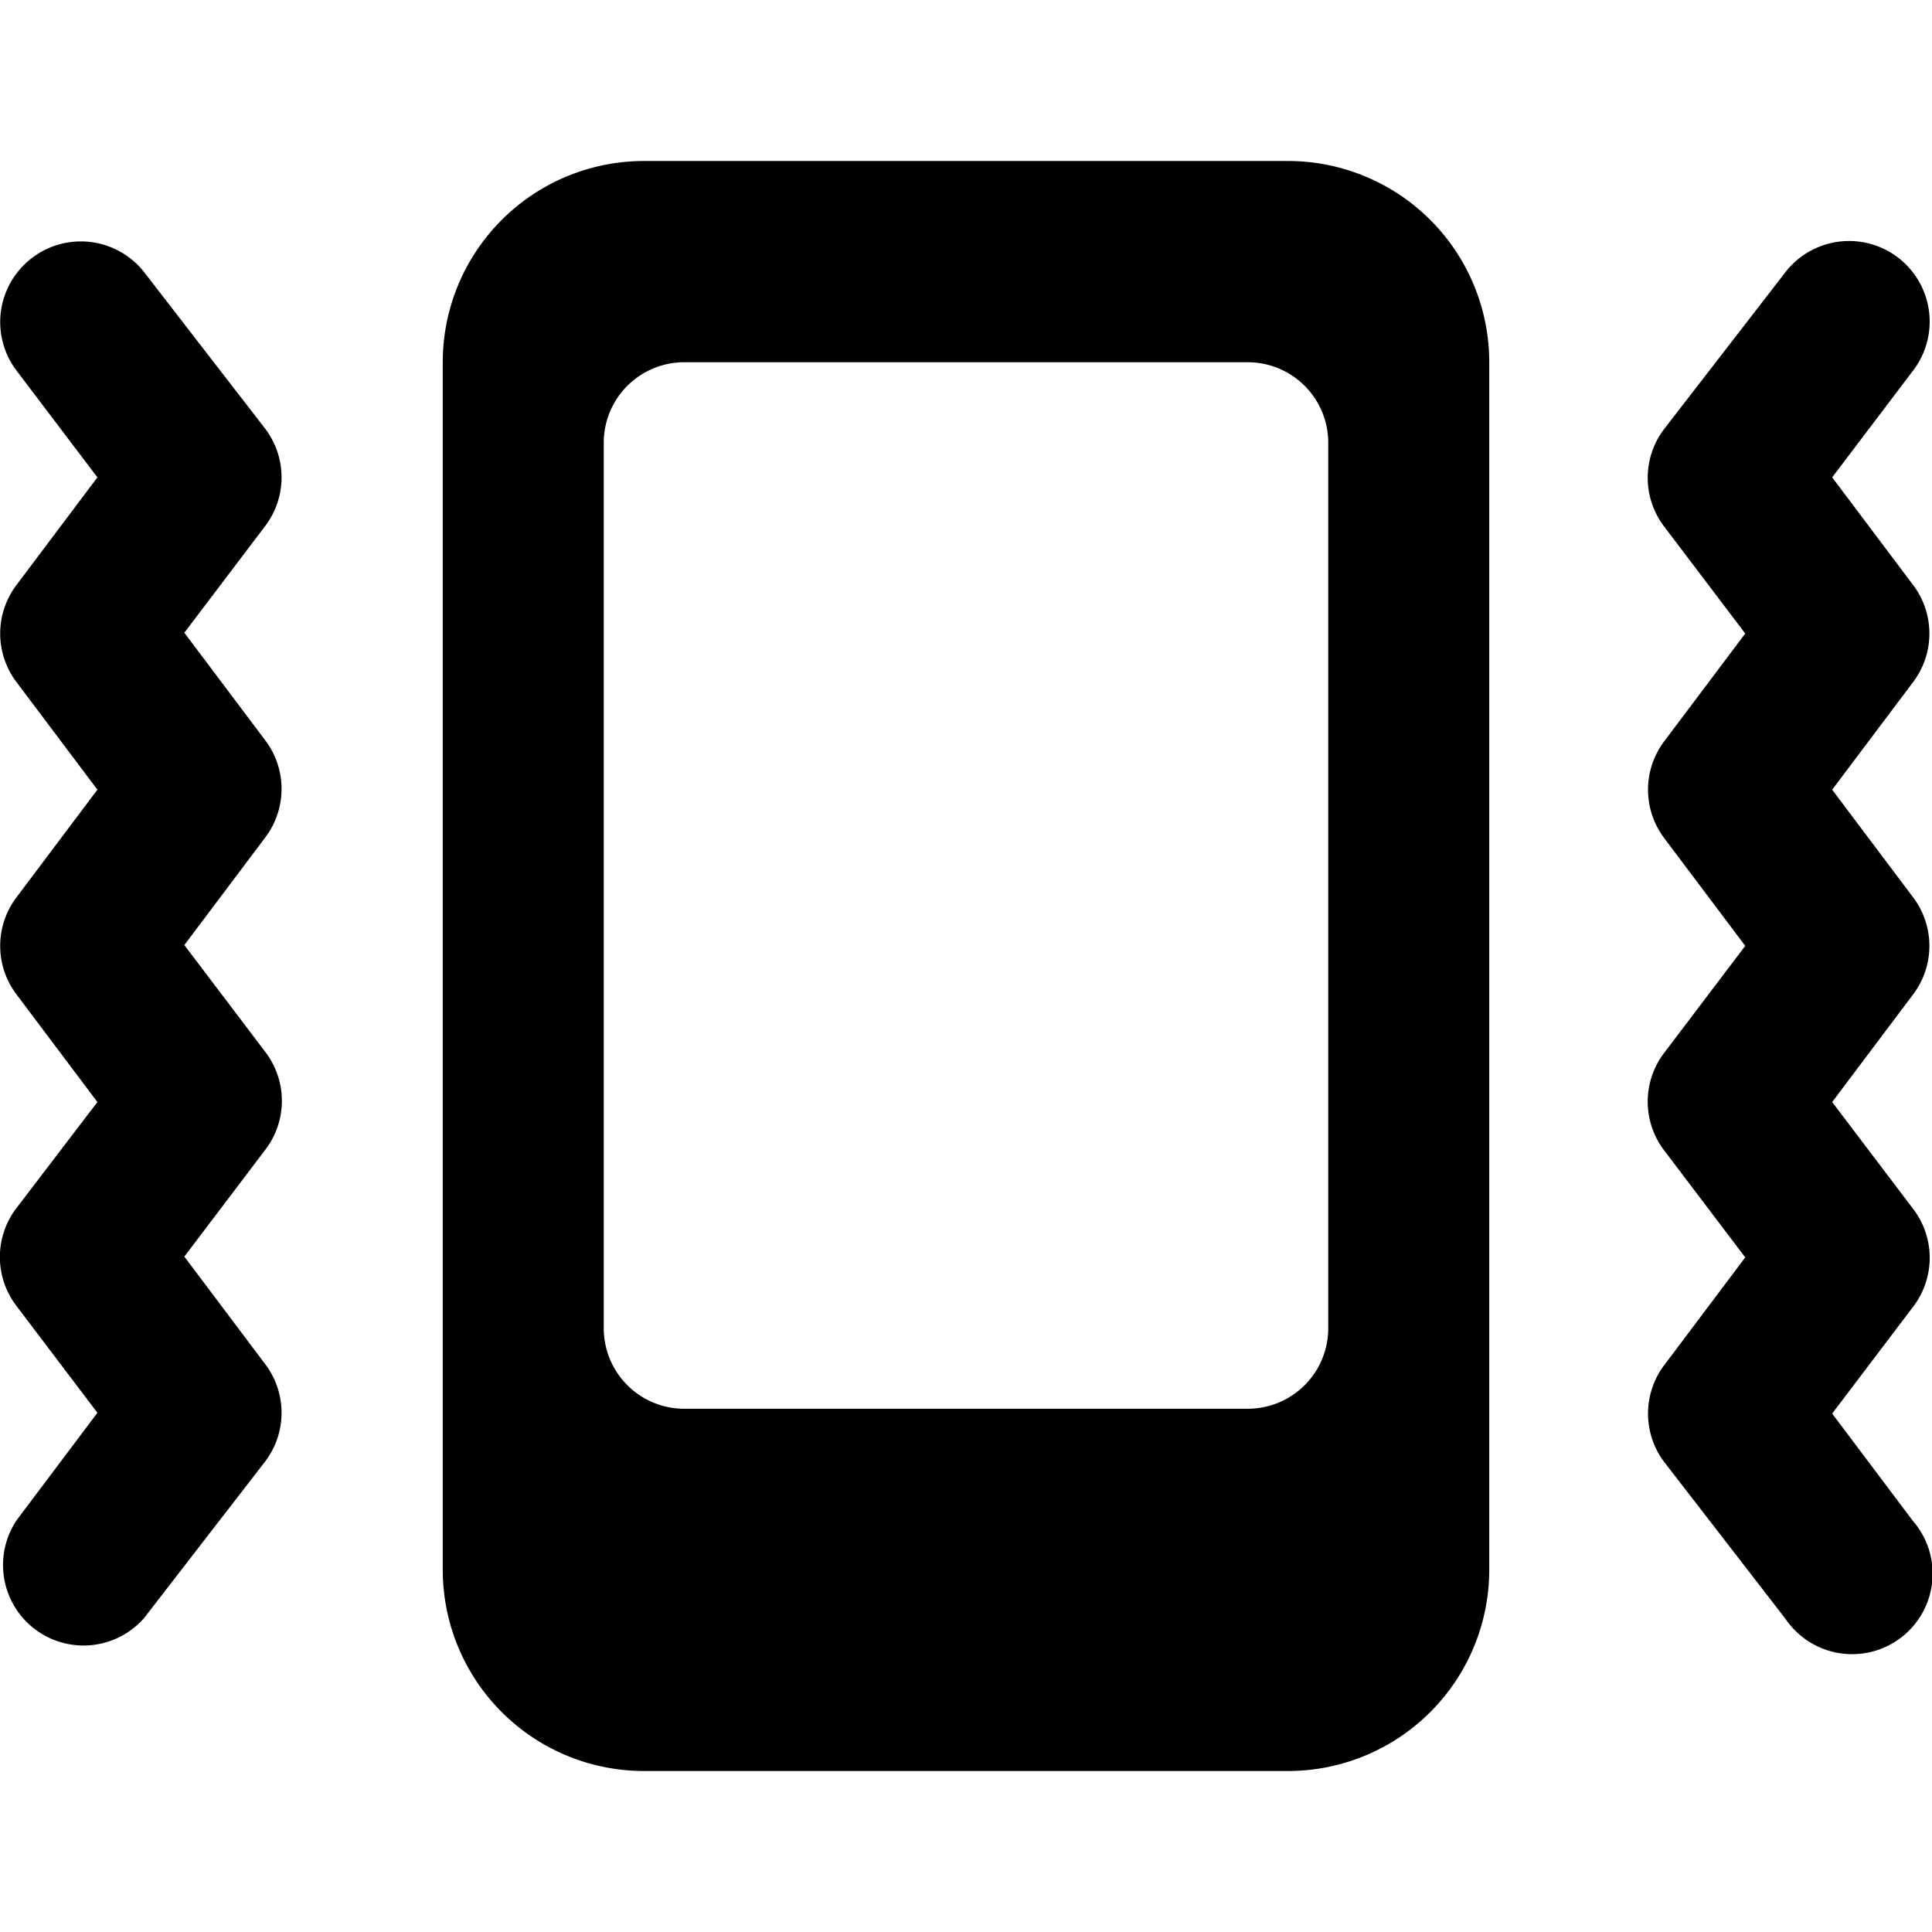 <svg xmlns="http://www.w3.org/2000/svg" viewBox="0 0 24 24"><g><path d="m3.29 5.32 -1.5 -1.94a1 1 0 0 0 -1.4 -0.17 1 1 0 0 0 -0.18 1.4l1 1.32 -1 1.33a1 1 0 0 0 0 1.22l1 1.33 -1 1.33a1 1 0 0 0 0 1.22l1 1.33 -1 1.31a1 1 0 0 0 0 1.23l1 1.32 -1 1.33a1 1 0 0 0 1.58 1.22l1.5 -1.94a1 1 0 0 0 0 -1.22l-1 -1.33 1 -1.32a1 1 0 0 0 0 -1.23l-1 -1.32 1 -1.33a1 1 0 0 0 0 -1.22l-1 -1.33 1 -1.32a1 1 0 0 0 0 -1.22Z" fill="#000000" stroke-width="1"></path><path d="m22.76 17.56 1 -1.32a1 1 0 0 0 0 -1.23l-1 -1.32 1 -1.33a1 1 0 0 0 0 -1.22l-1 -1.33 1 -1.33a1 1 0 0 0 0 -1.22l-1 -1.33 1 -1.32a1 1 0 0 0 -1.58 -1.23l-1.5 1.94a1 1 0 0 0 0 1.23l1 1.32 -1 1.33a1 1 0 0 0 0 1.22l1 1.33 -1 1.32a1 1 0 0 0 0 1.23l1 1.32 -1 1.33a1 1 0 0 0 0 1.22l1.5 1.94a1 1 0 1 0 1.58 -1.22Z" fill="#000000" stroke-width="1"></path><path d="M16 2H8a2.5 2.5 0 0 0 -2.5 2.5v15A2.5 2.5 0 0 0 8 22h8a2.5 2.5 0 0 0 2.5 -2.5v-15A2.5 2.5 0 0 0 16 2Zm0.5 14.5a1 1 0 0 1 -1 1h-7a1 1 0 0 1 -1 -1v-11a1 1 0 0 1 1 -1h7a1 1 0 0 1 1 1Z" fill="#000000" stroke-width="1"></path></g></svg>